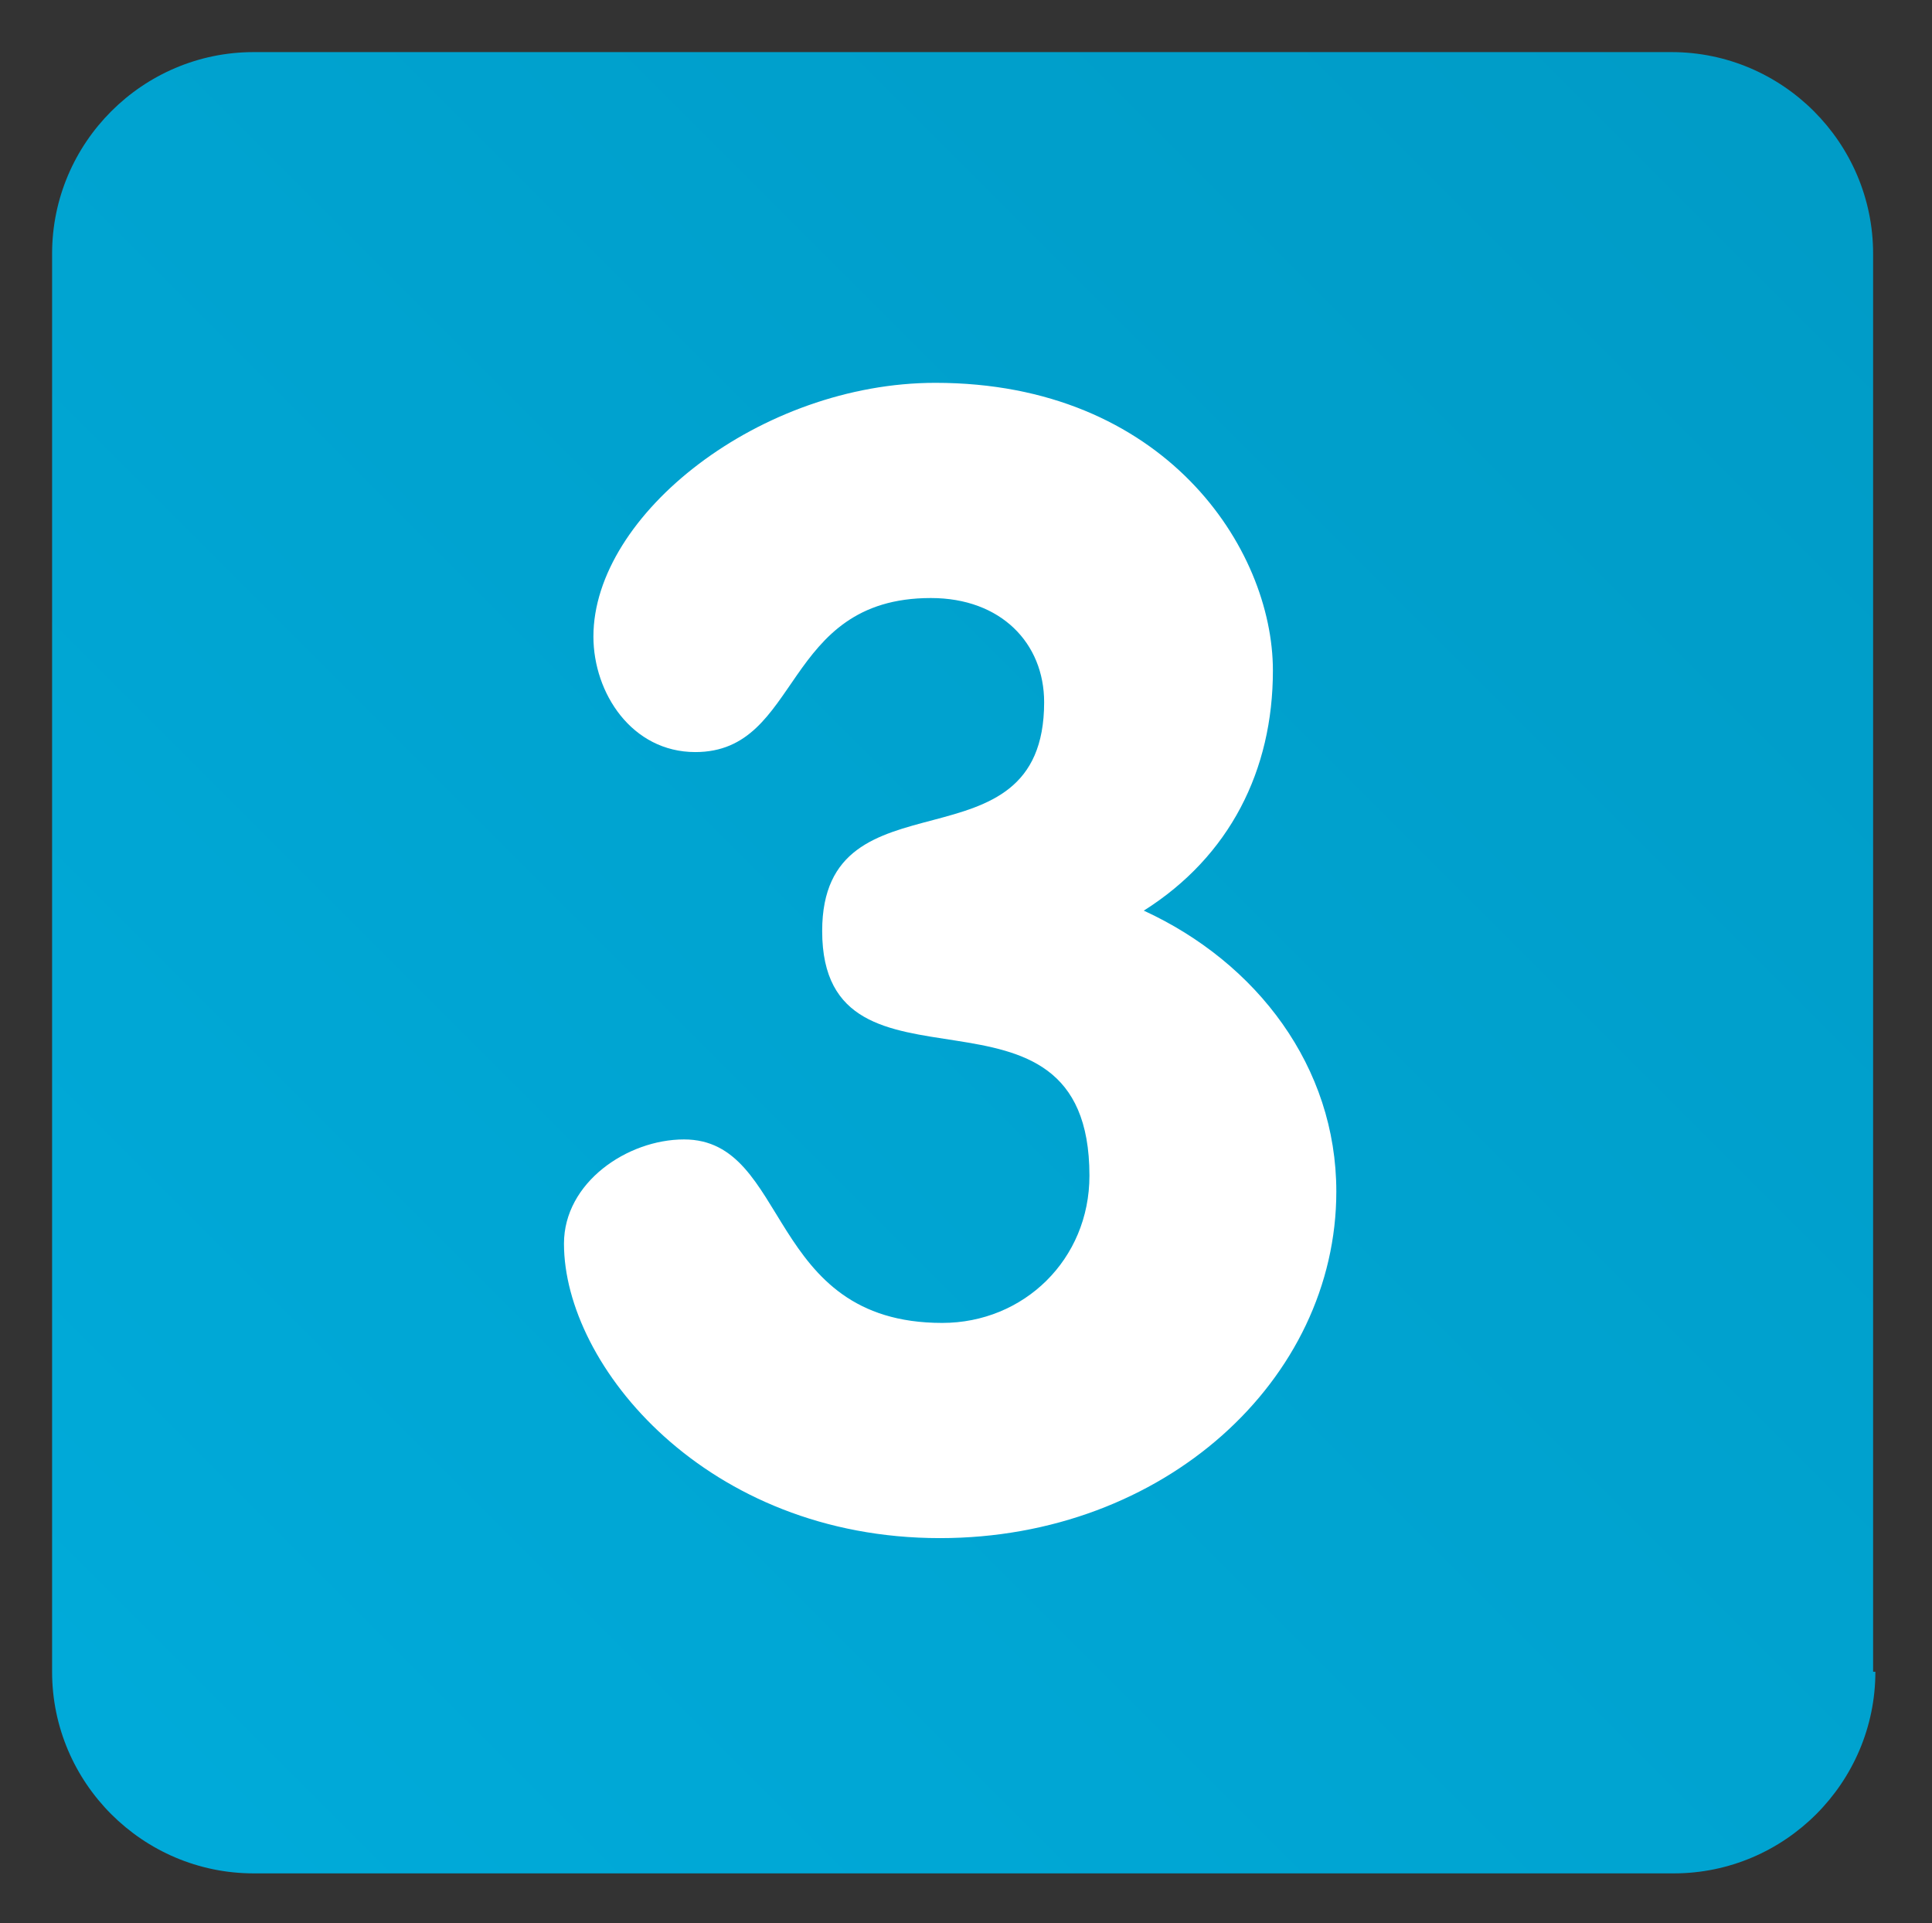 <?xml version="1.0" encoding="utf-8"?>
<!-- Generator: Adobe Illustrator 26.3.1, SVG Export Plug-In . SVG Version: 6.00 Build 0)  -->
<svg version="1.1" id="Layer_1" xmlns="http://www.w3.org/2000/svg" xmlns:xlink="http://www.w3.org/1999/xlink" x="0px" y="0px"
	 viewBox="0 0 85.3 84.9" style="enable-background:new 0 0 85.3 84.9;" xml:space="preserve">
<rect x="0" y="0" width="85.3" height="84.9" fill="#333333" stroke="none"/>
<style type="text/css">
	.st0{fill:url(#SVGID_1_);}
	.st1{fill:#FFFFFF;}
</style>
<g>
	
		<linearGradient id="SVGID_1_" gradientUnits="userSpaceOnUse" x1="2.226" y1="3.7" x2="82.752" y2="84.226" gradientTransform="matrix(1 0 0 -1 0 86.452)">
		<stop  offset="0" style="stop-color:#00ABDA"/>
		<stop  offset="1" style="stop-color:#009BC6"/>
	</linearGradient>
	<path class="st0" d="M82.8,73.8c0,4.9-4,8.9-8.9,8.9H11.2c-4.9,0-8.9-4-8.9-8.9V11.2c0-4.9,4-8.9,8.9-8.9h62.6c4.9,0,8.9,4,8.9,8.9
		V73.8z"/>
</g>
<path class="st1" d="M56.2,29.6c0,4.4-1.9,8.2-5.7,10.6c5,2.3,8.5,6.9,8.5,12.4c0,8.3-7.6,15.3-17.5,15.3c-10.3,0-16.6-7.6-16.6-13
	c0-2.7,2.8-4.6,5.3-4.6c4.7,0,3.6,8.1,11.4,8.1c3.6,0,6.5-2.8,6.5-6.5c0-9.7-11.8-2.6-11.8-10.8c0-7.3,9.8-2.4,9.8-10.1
	c0-2.6-1.9-4.6-5-4.6c-6.6,0-5.7,6.8-10.4,6.8c-2.8,0-4.5-2.6-4.5-5.1c0-5.4,7.4-11.2,15.1-11.2C51.4,16.9,56.2,24.2,56.2,29.6z"/>
</svg>
